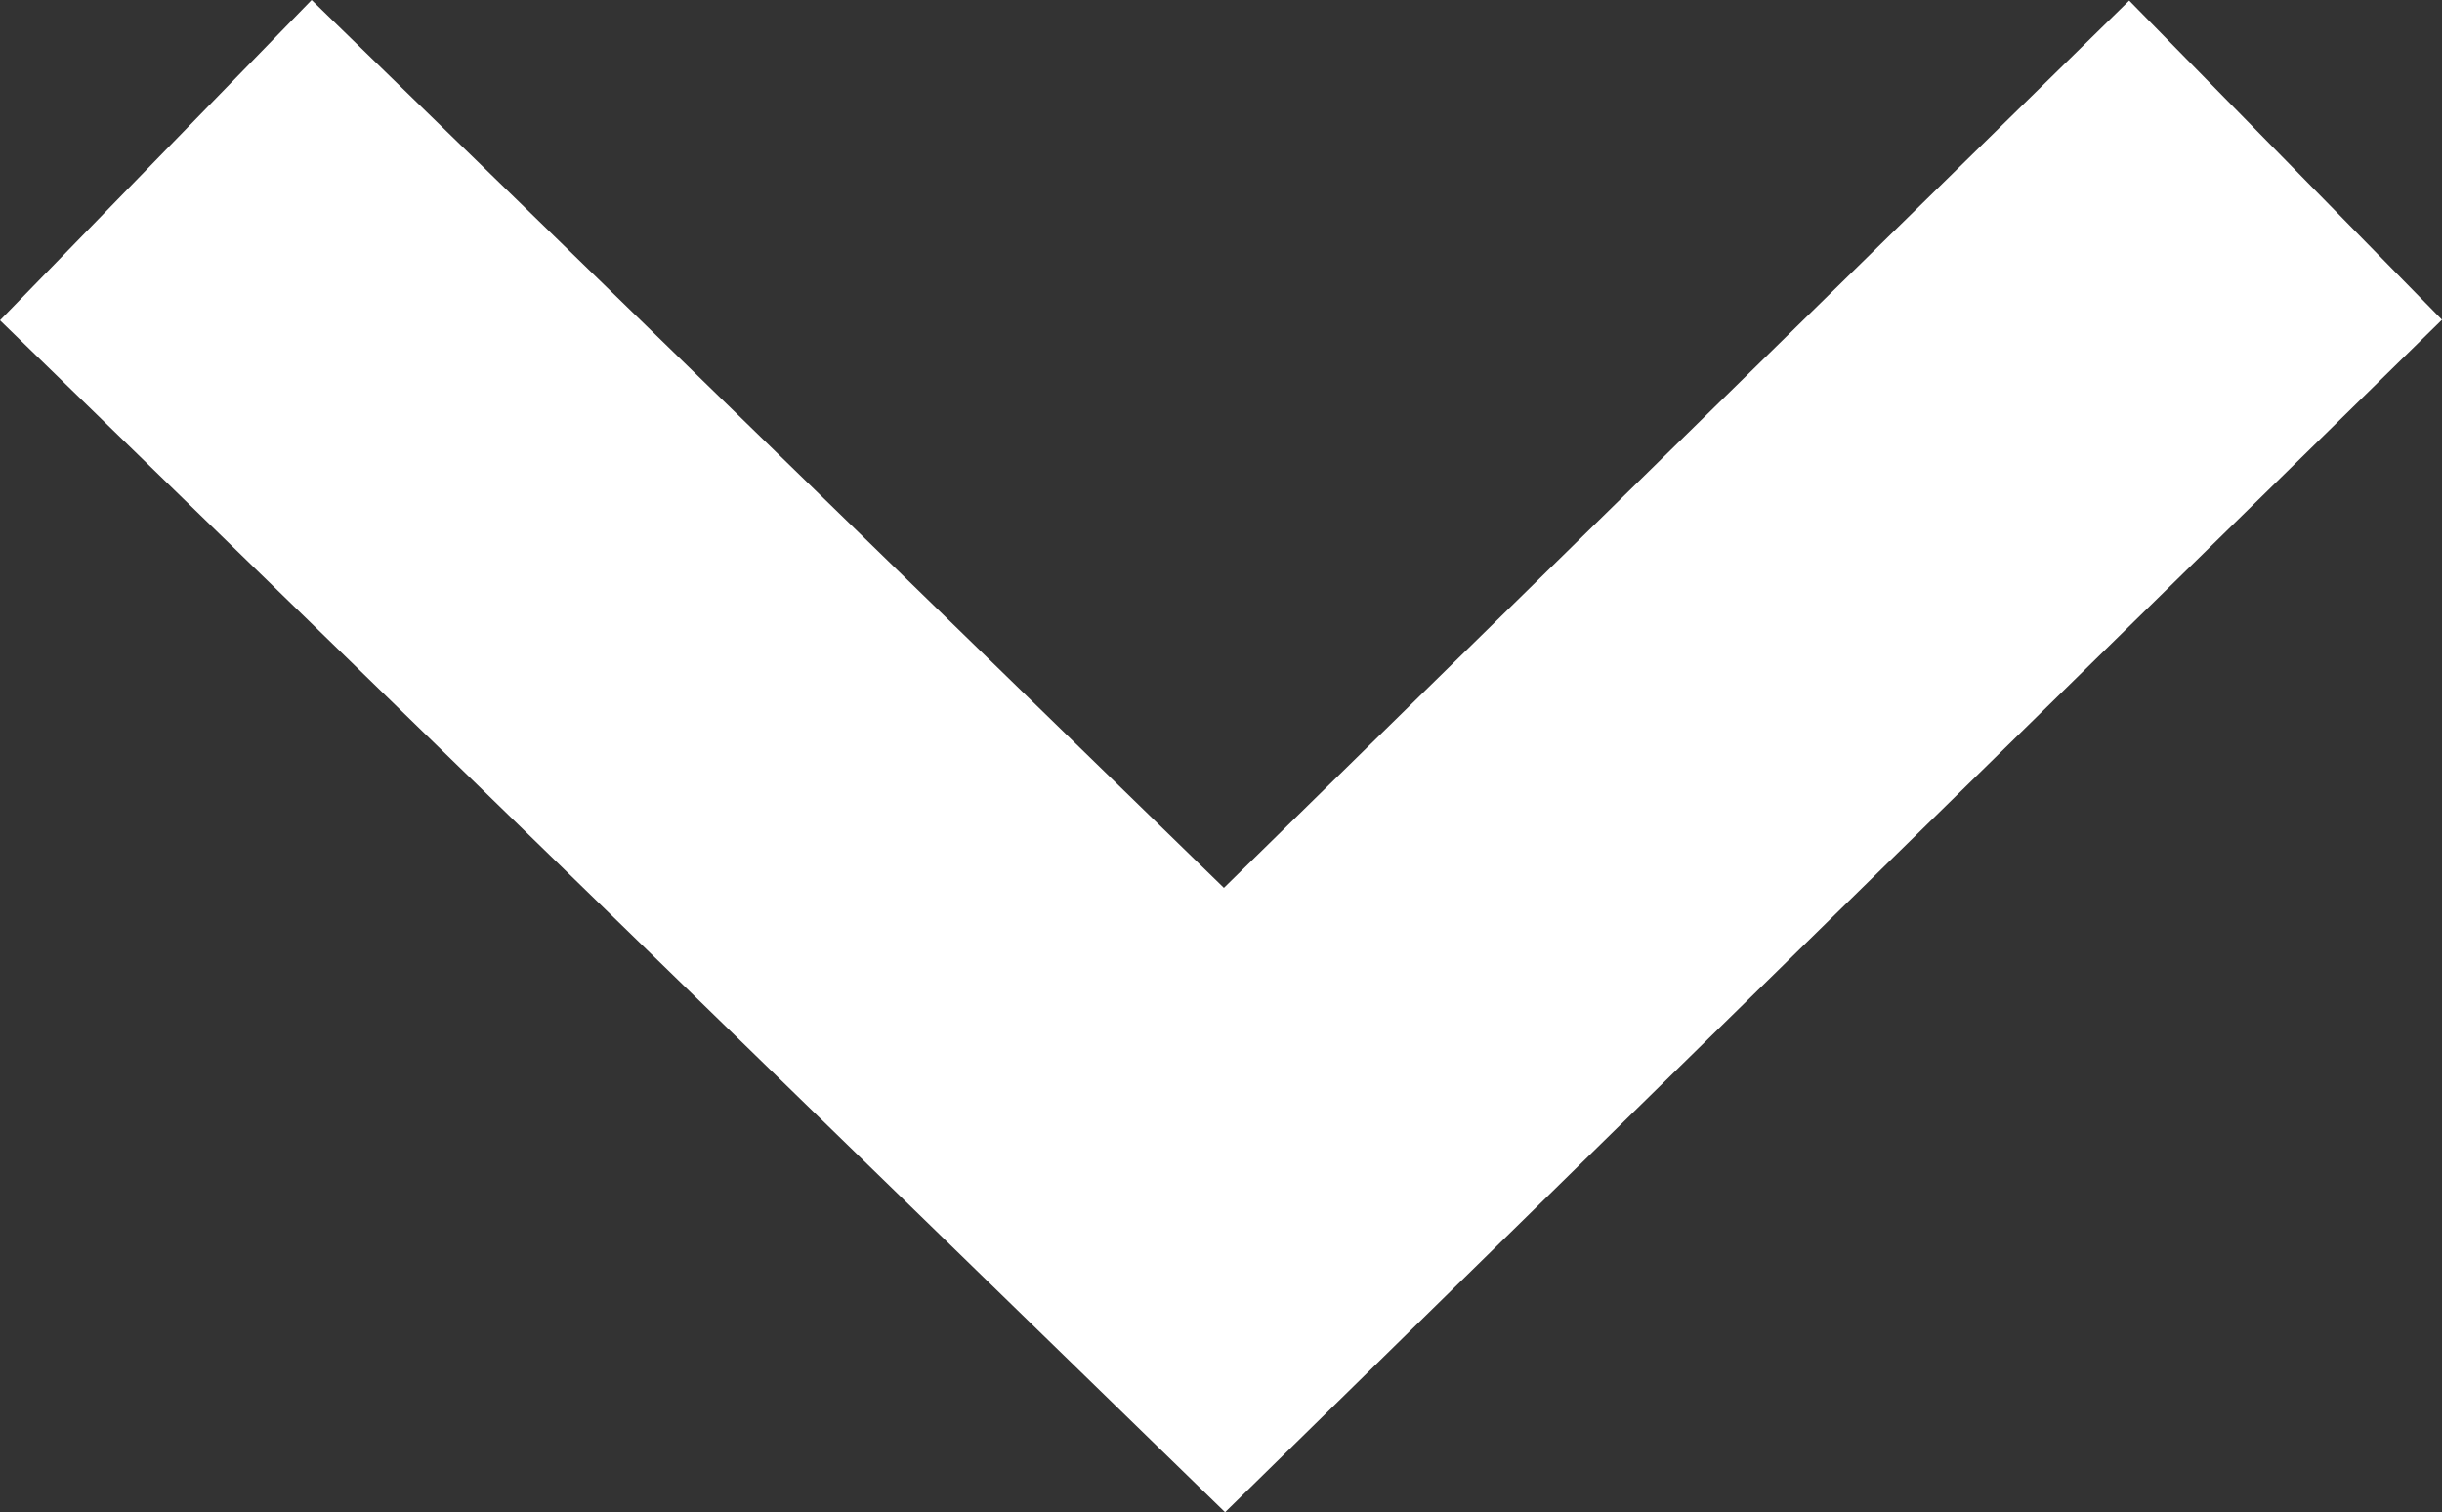 <?xml version="1.0" encoding="utf-8"?>
<!-- Generator: Adobe Illustrator 27.8.0, SVG Export Plug-In . SVG Version: 6.00 Build 0)  -->
<svg version="1.1" id="Laag_2" xmlns="http://www.w3.org/2000/svg" xmlns:xlink="http://www.w3.org/1999/xlink" x="0px" y="0px"
	 viewBox="0 0 420.8 260.6" style="enable-background:new 0 0 420.8 260.6;" xml:space="preserve">
<rect x="0" y="0" width="420.8" height="260.6" fill="#333333" stroke="none"/>
<style type="text/css">
	.st0{fill:#FFFFFF;}
</style>
<polygon class="st0" points="211.1,260.6 0,55.2 53.7,0 210.9,153 366.9,0.1 420.8,55.1 "/>
</svg>
